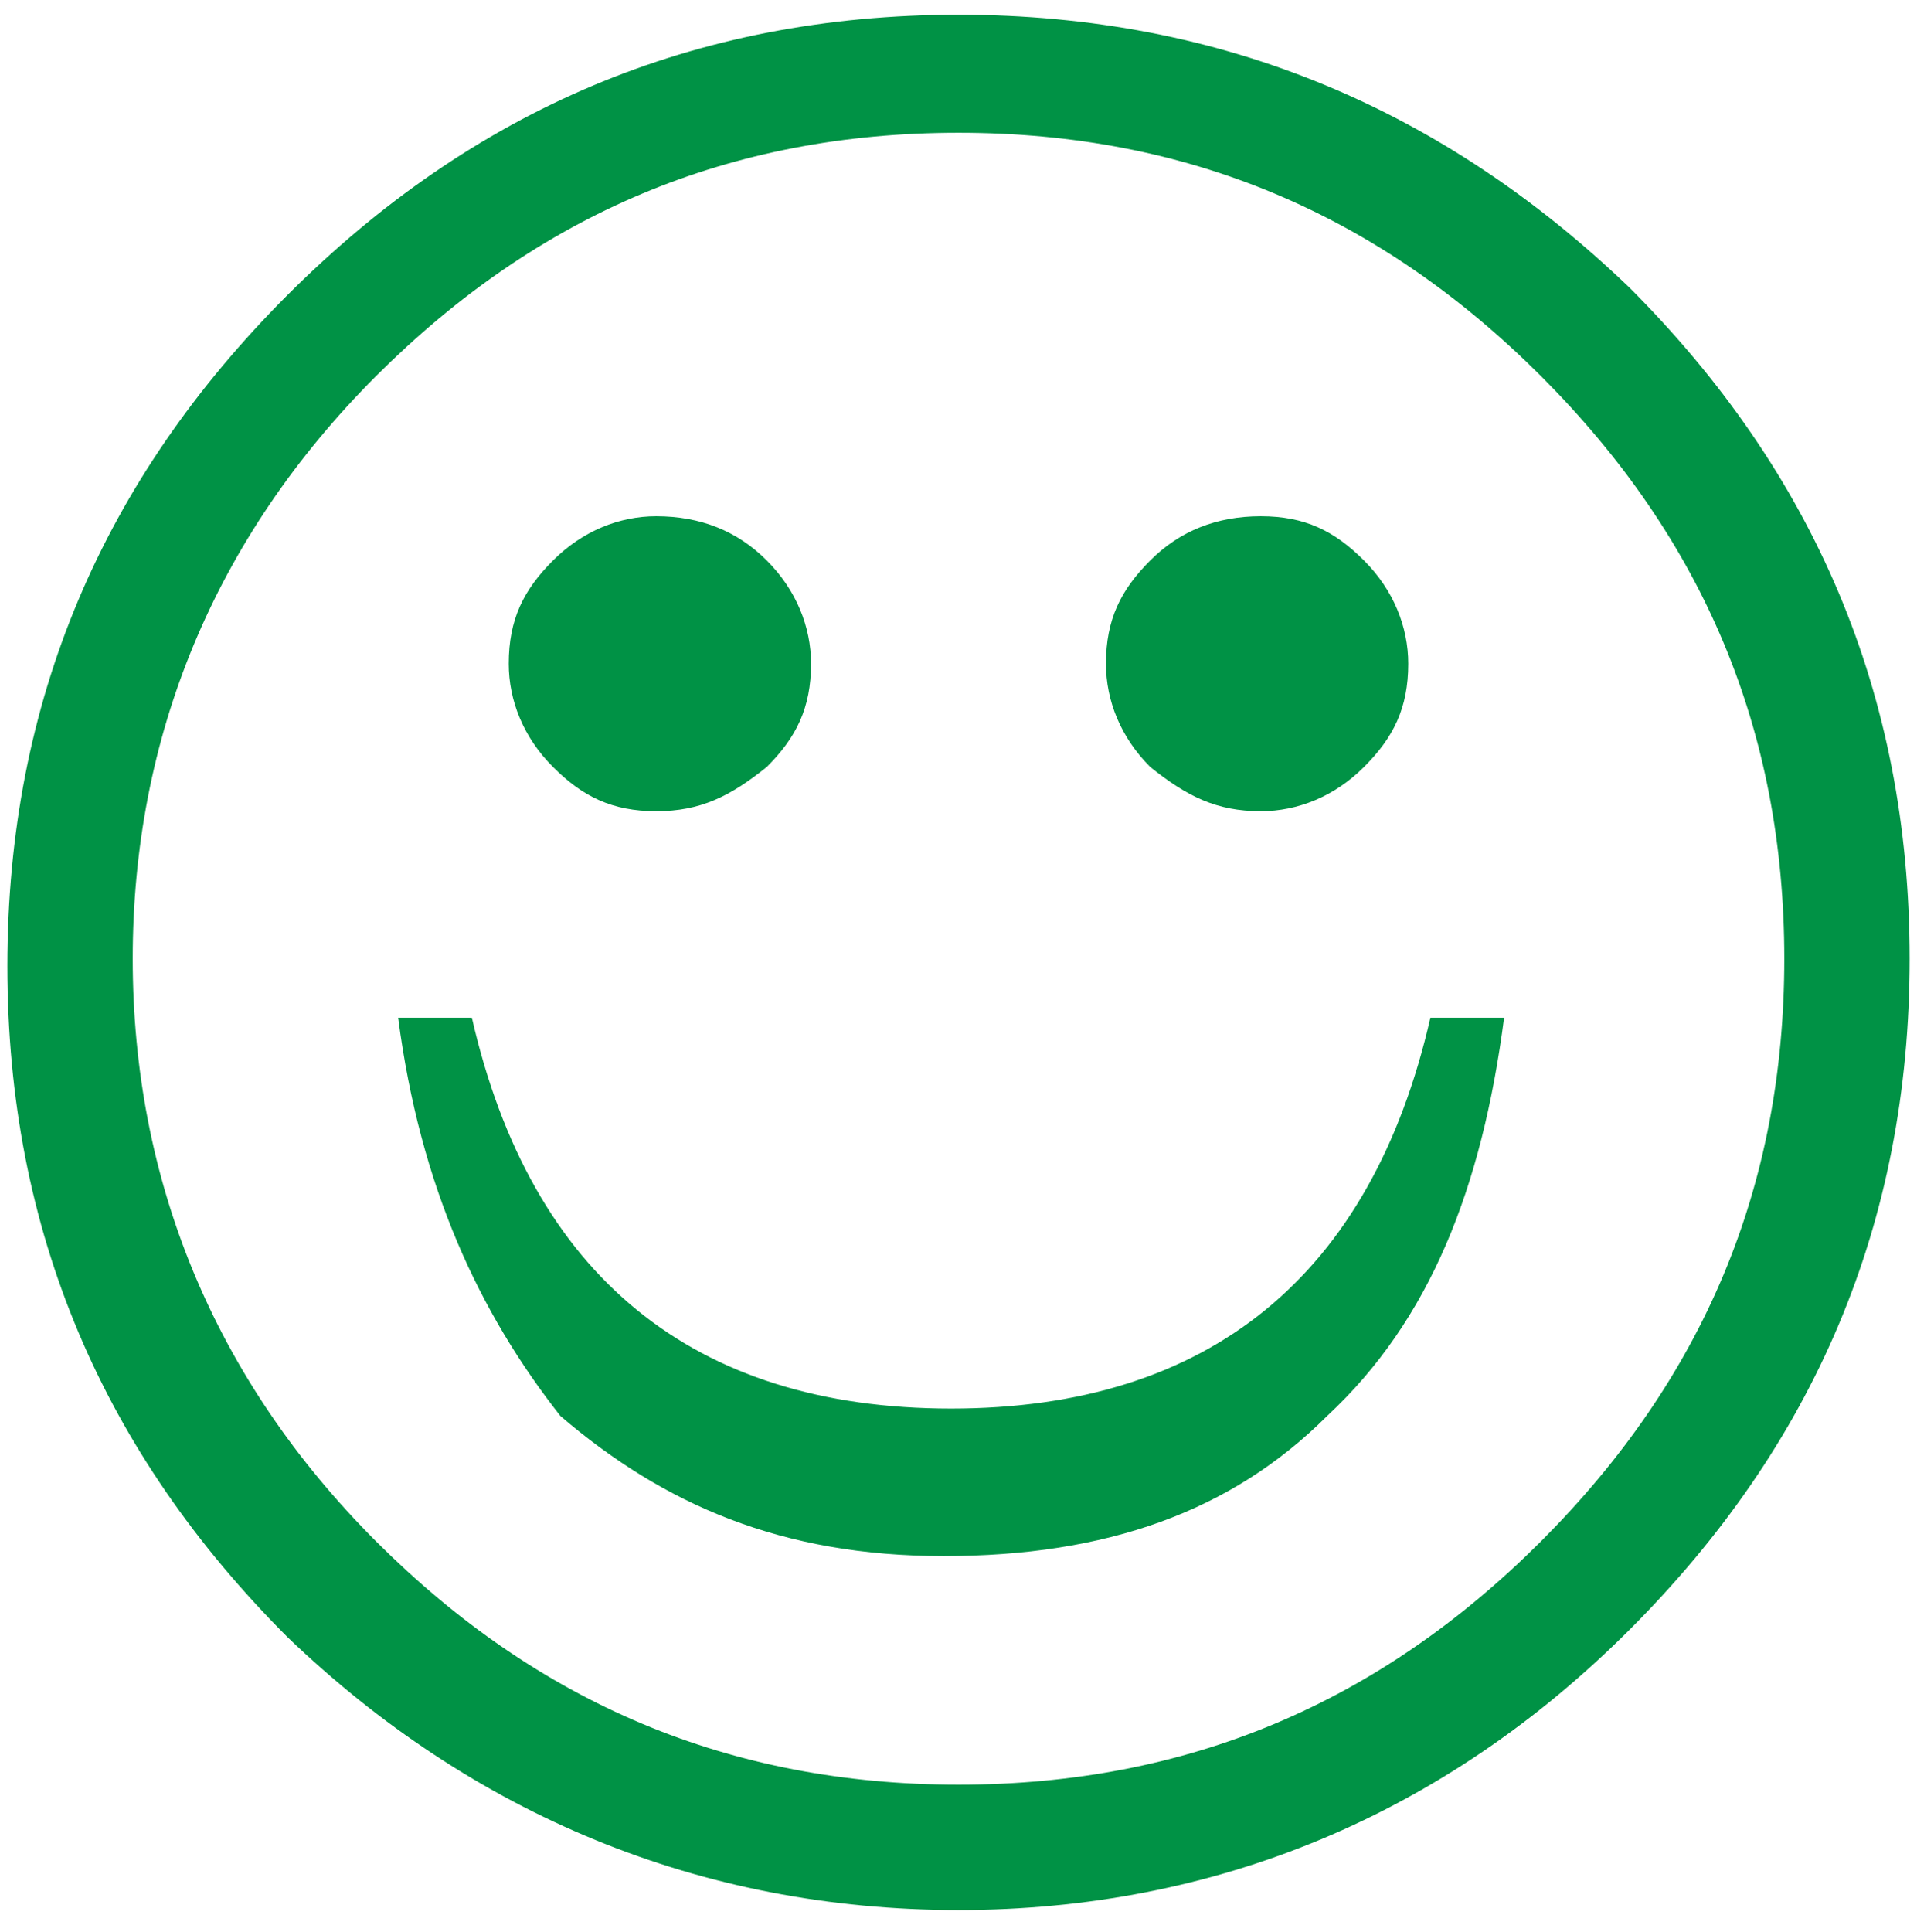 <?xml version="1.0" encoding="utf-8"?>
<!-- Generator: Adobe Illustrator 25.1.0, SVG Export Plug-In . SVG Version: 6.00 Build 0)  -->
<svg version="1.1" id="Layer_1" xmlns="http://www.w3.org/2000/svg" xmlns:xlink="http://www.w3.org/1999/xlink" x="0px" y="0px"
	 viewBox="0 0 26 26.2" style="enable-background:new 0 0 26 26.2;" xml:space="preserve">
<style type="text/css">
	.st0{fill:#009245;}
</style>
<g id="Layer_1_1_">
	<g>
		<path class="st0" d="M13,25.9c-3.5,0-6.6-1.3-9.1-3.7c-2.5-2.5-3.8-5.5-3.8-9.1S1.4,6.5,3.9,4S9.4,0.2,13,0.2s6.6,1.3,9.1,3.7
			c2.5,2.5,3.8,5.5,3.8,9.1s-1.3,6.6-3.8,9.1C19.6,24.6,16.5,25.9,13,25.9z M13,24.2c3.1,0,5.7-1.1,7.9-3.3c2.2-2.2,3.3-4.8,3.3-7.9
			s-1.1-5.7-3.3-7.9S16.1,1.8,13,1.8S7.3,2.9,5.1,5.1S1.8,10,1.8,13s1.1,5.7,3.3,7.9S9.9,24.2,13,24.2z M5.4,13.8h1
			c0.8,3.5,3,5.3,6.5,5.3s5.7-1.8,6.5-5.3h1c-0.3,2.3-1,4.1-2.4,5.4c-1.3,1.3-3,1.9-5.2,1.9s-3.8-0.7-5.2-1.9
			C6.5,17.8,5.7,16.1,5.4,13.8z M8.9,11c-0.6,0-1-0.2-1.4-0.6S6.9,9.5,6.9,9c0-0.6,0.2-1,0.6-1.4c0.4-0.4,0.9-0.6,1.4-0.6
			c0.6,0,1.1,0.2,1.5,0.6c0.4,0.4,0.6,0.9,0.6,1.4c0,0.6-0.2,1-0.6,1.4C9.9,10.8,9.5,11,8.9,11z M17.1,11c-0.6,0-1-0.2-1.5-0.6
			C15.2,10,15,9.5,15,9c0-0.6,0.2-1,0.6-1.4c0.4-0.4,0.9-0.6,1.5-0.6s1,0.2,1.4,0.6c0.4,0.4,0.6,0.9,0.6,1.4c0,0.6-0.2,1-0.6,1.4
			C18.1,10.8,17.6,11,17.1,11z"/>
	</g>
</g>
</svg>

